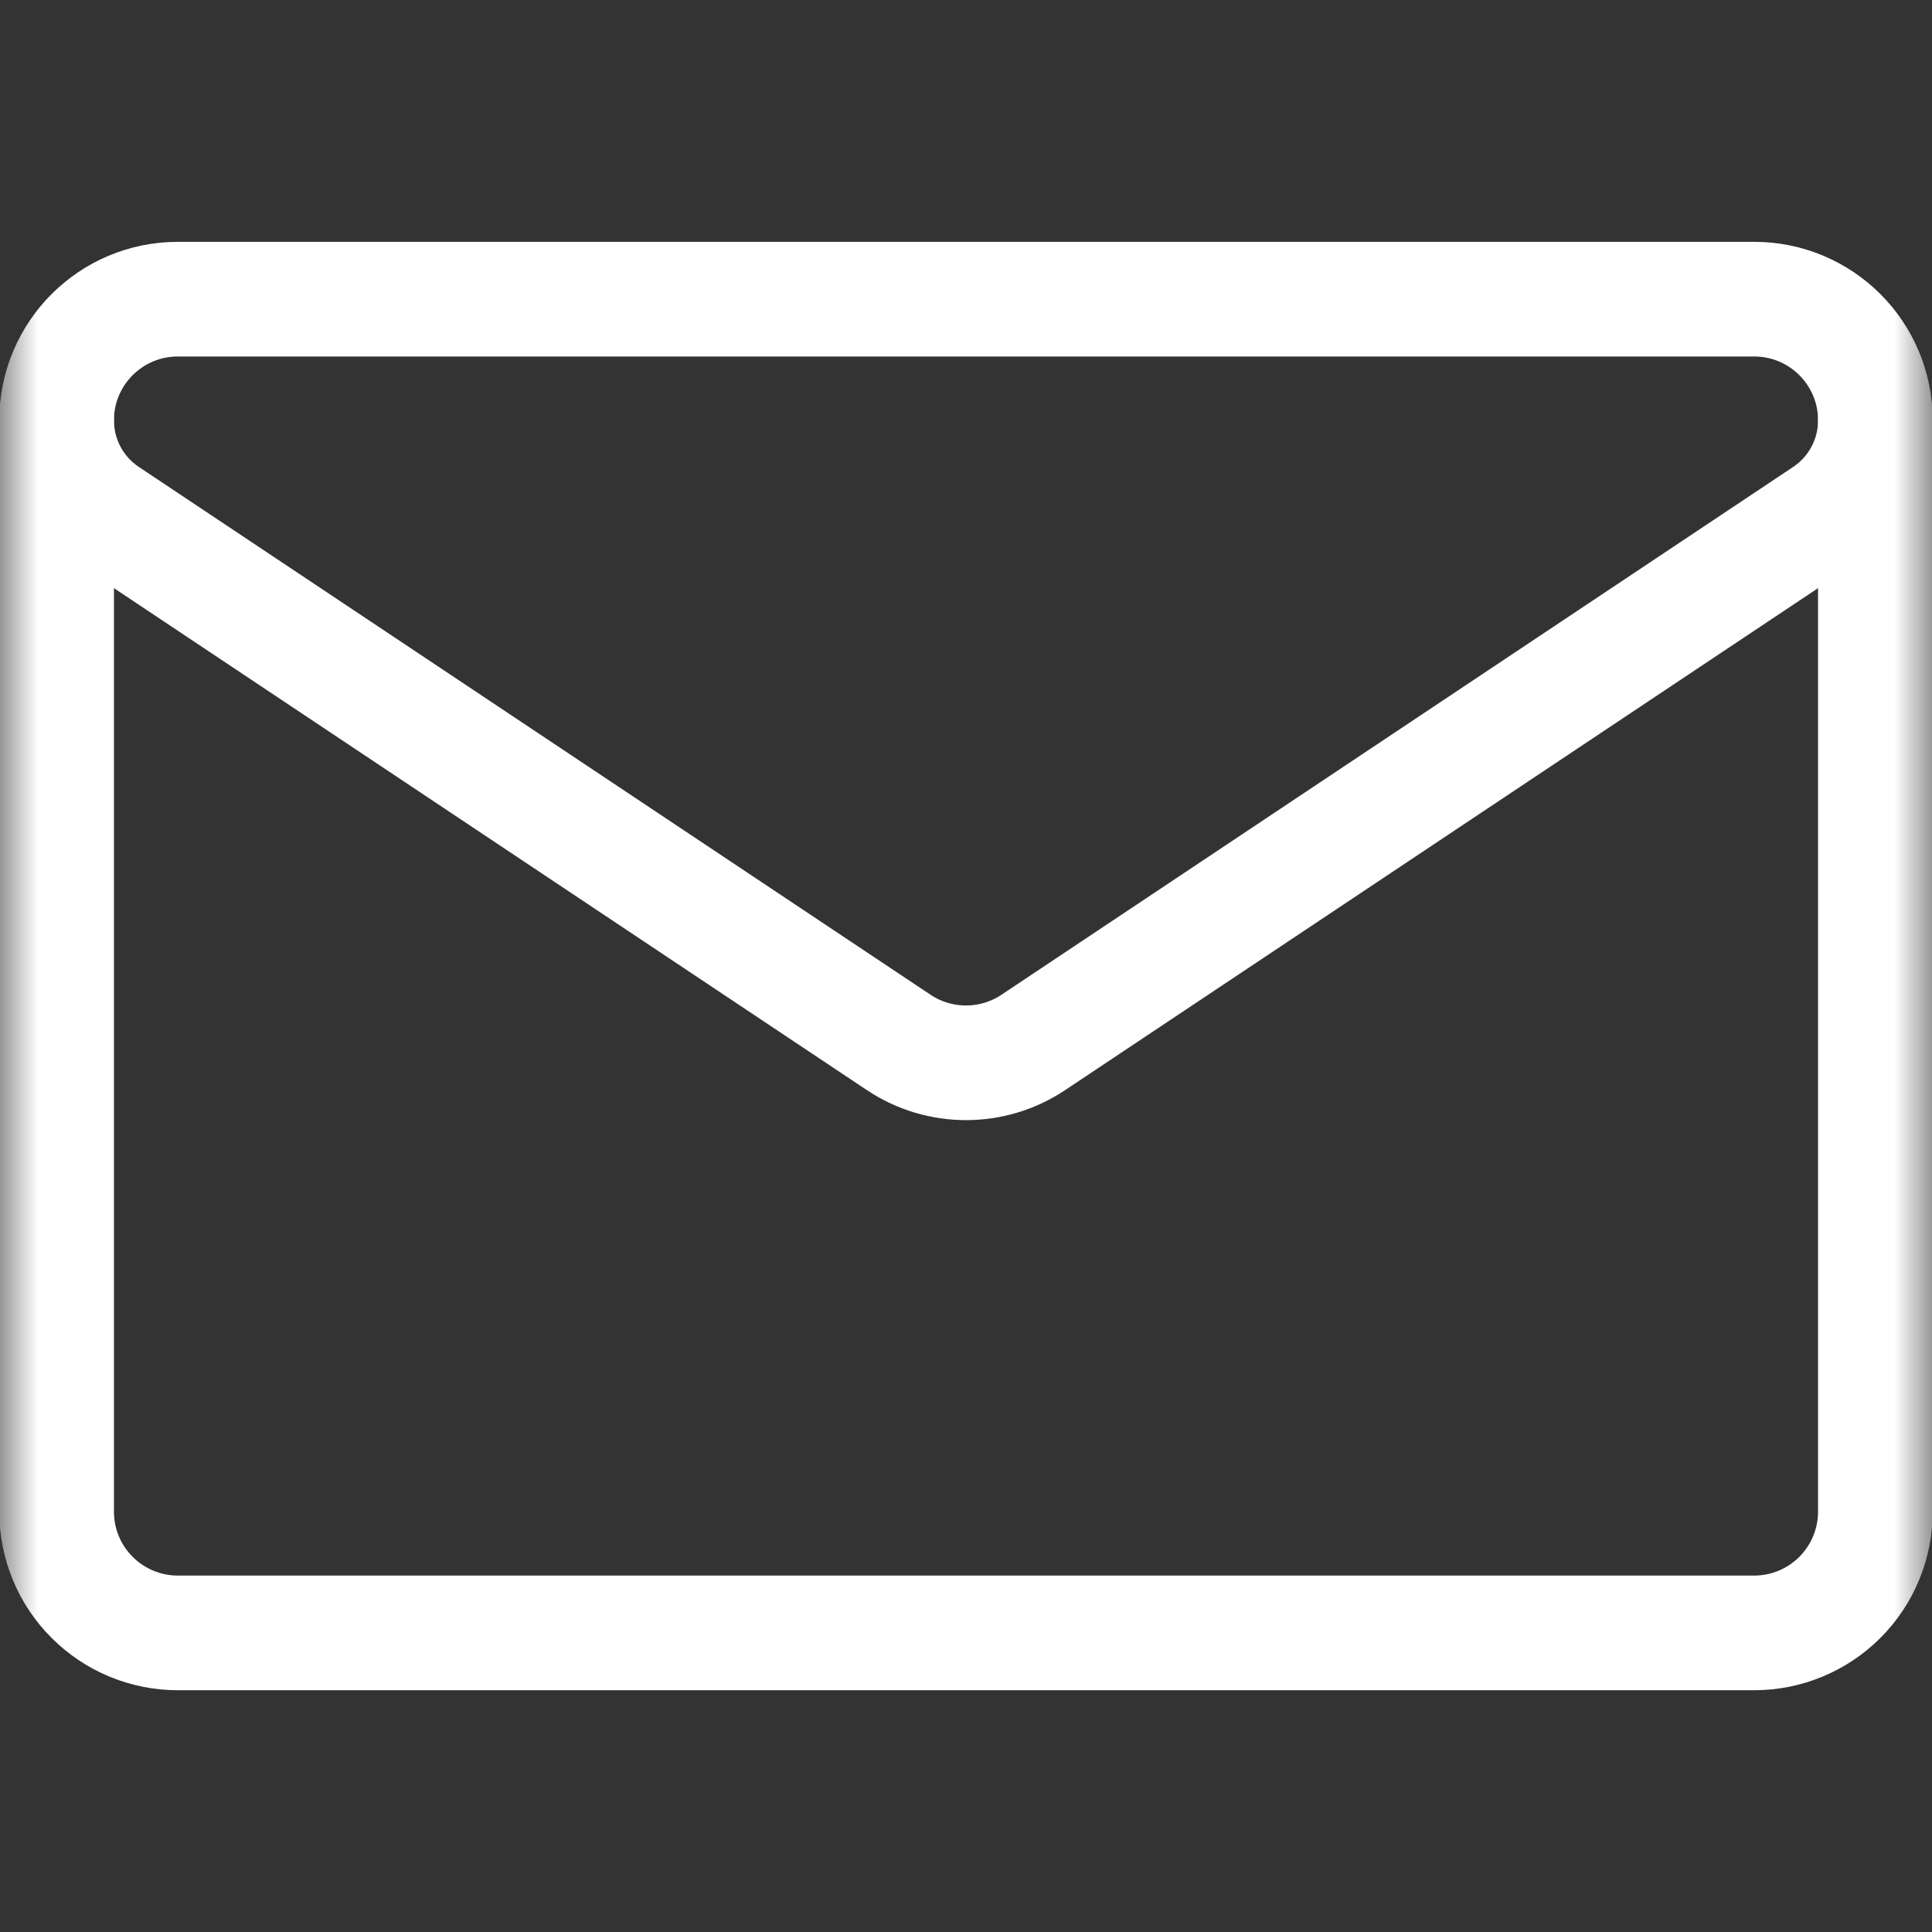 <svg width="26" height="26" viewBox="0 0 26 26" fill="none" xmlns="http://www.w3.org/2000/svg">
<rect x="0" y="0" width="26" height="26" fill="#333333" stroke="none"/>
<g clip-path="url(#clip0_164_1485)">
<mask id="mask0_164_1485" style="mask-type:luminance" maskUnits="userSpaceOnUse" x="0" y="0" width="26" height="26">
<path d="M0 3.8147e-06H26V26H0V3.8147e-06Z" fill="white" style="fill:white;fill-opacity:1;"/>
</mask>
<g mask="url(#mask0_164_1485)">
<path d="M1.441 6.926C1.016 6.643 0.762 6.167 0.762 5.658V5.656C0.762 4.756 1.492 4.026 2.393 4.026H23.607C24.508 4.026 25.238 4.756 25.238 5.656V5.657V5.658C25.238 6.167 24.984 6.643 24.559 6.926C22.489 8.306 16.251 12.464 13.905 14.029C13.357 14.394 12.643 14.394 12.095 14.029C9.749 12.464 3.511 8.306 1.441 6.926Z" stroke="white" style="stroke:white;stroke-opacity:1;" stroke-width="1.543" stroke-miterlimit="10" stroke-linecap="round" stroke-linejoin="round"/>
<path d="M0.762 5.657V20.343C0.762 20.776 0.933 21.191 1.24 21.497C1.546 21.803 1.961 21.975 2.393 21.975H23.606C24.039 21.975 24.454 21.803 24.76 21.497C25.066 21.191 25.238 20.776 25.238 20.343V5.657" stroke="white" style="stroke:white;stroke-opacity:1;" stroke-width="1.543" stroke-miterlimit="10" stroke-linecap="round" stroke-linejoin="round"/>
</g>
</g>
<defs>
<clipPath id="clip0_164_1485">
<rect width="26" height="26" fill="white" style="fill:white;fill-opacity:1;"/>
</clipPath>
</defs>
</svg>

